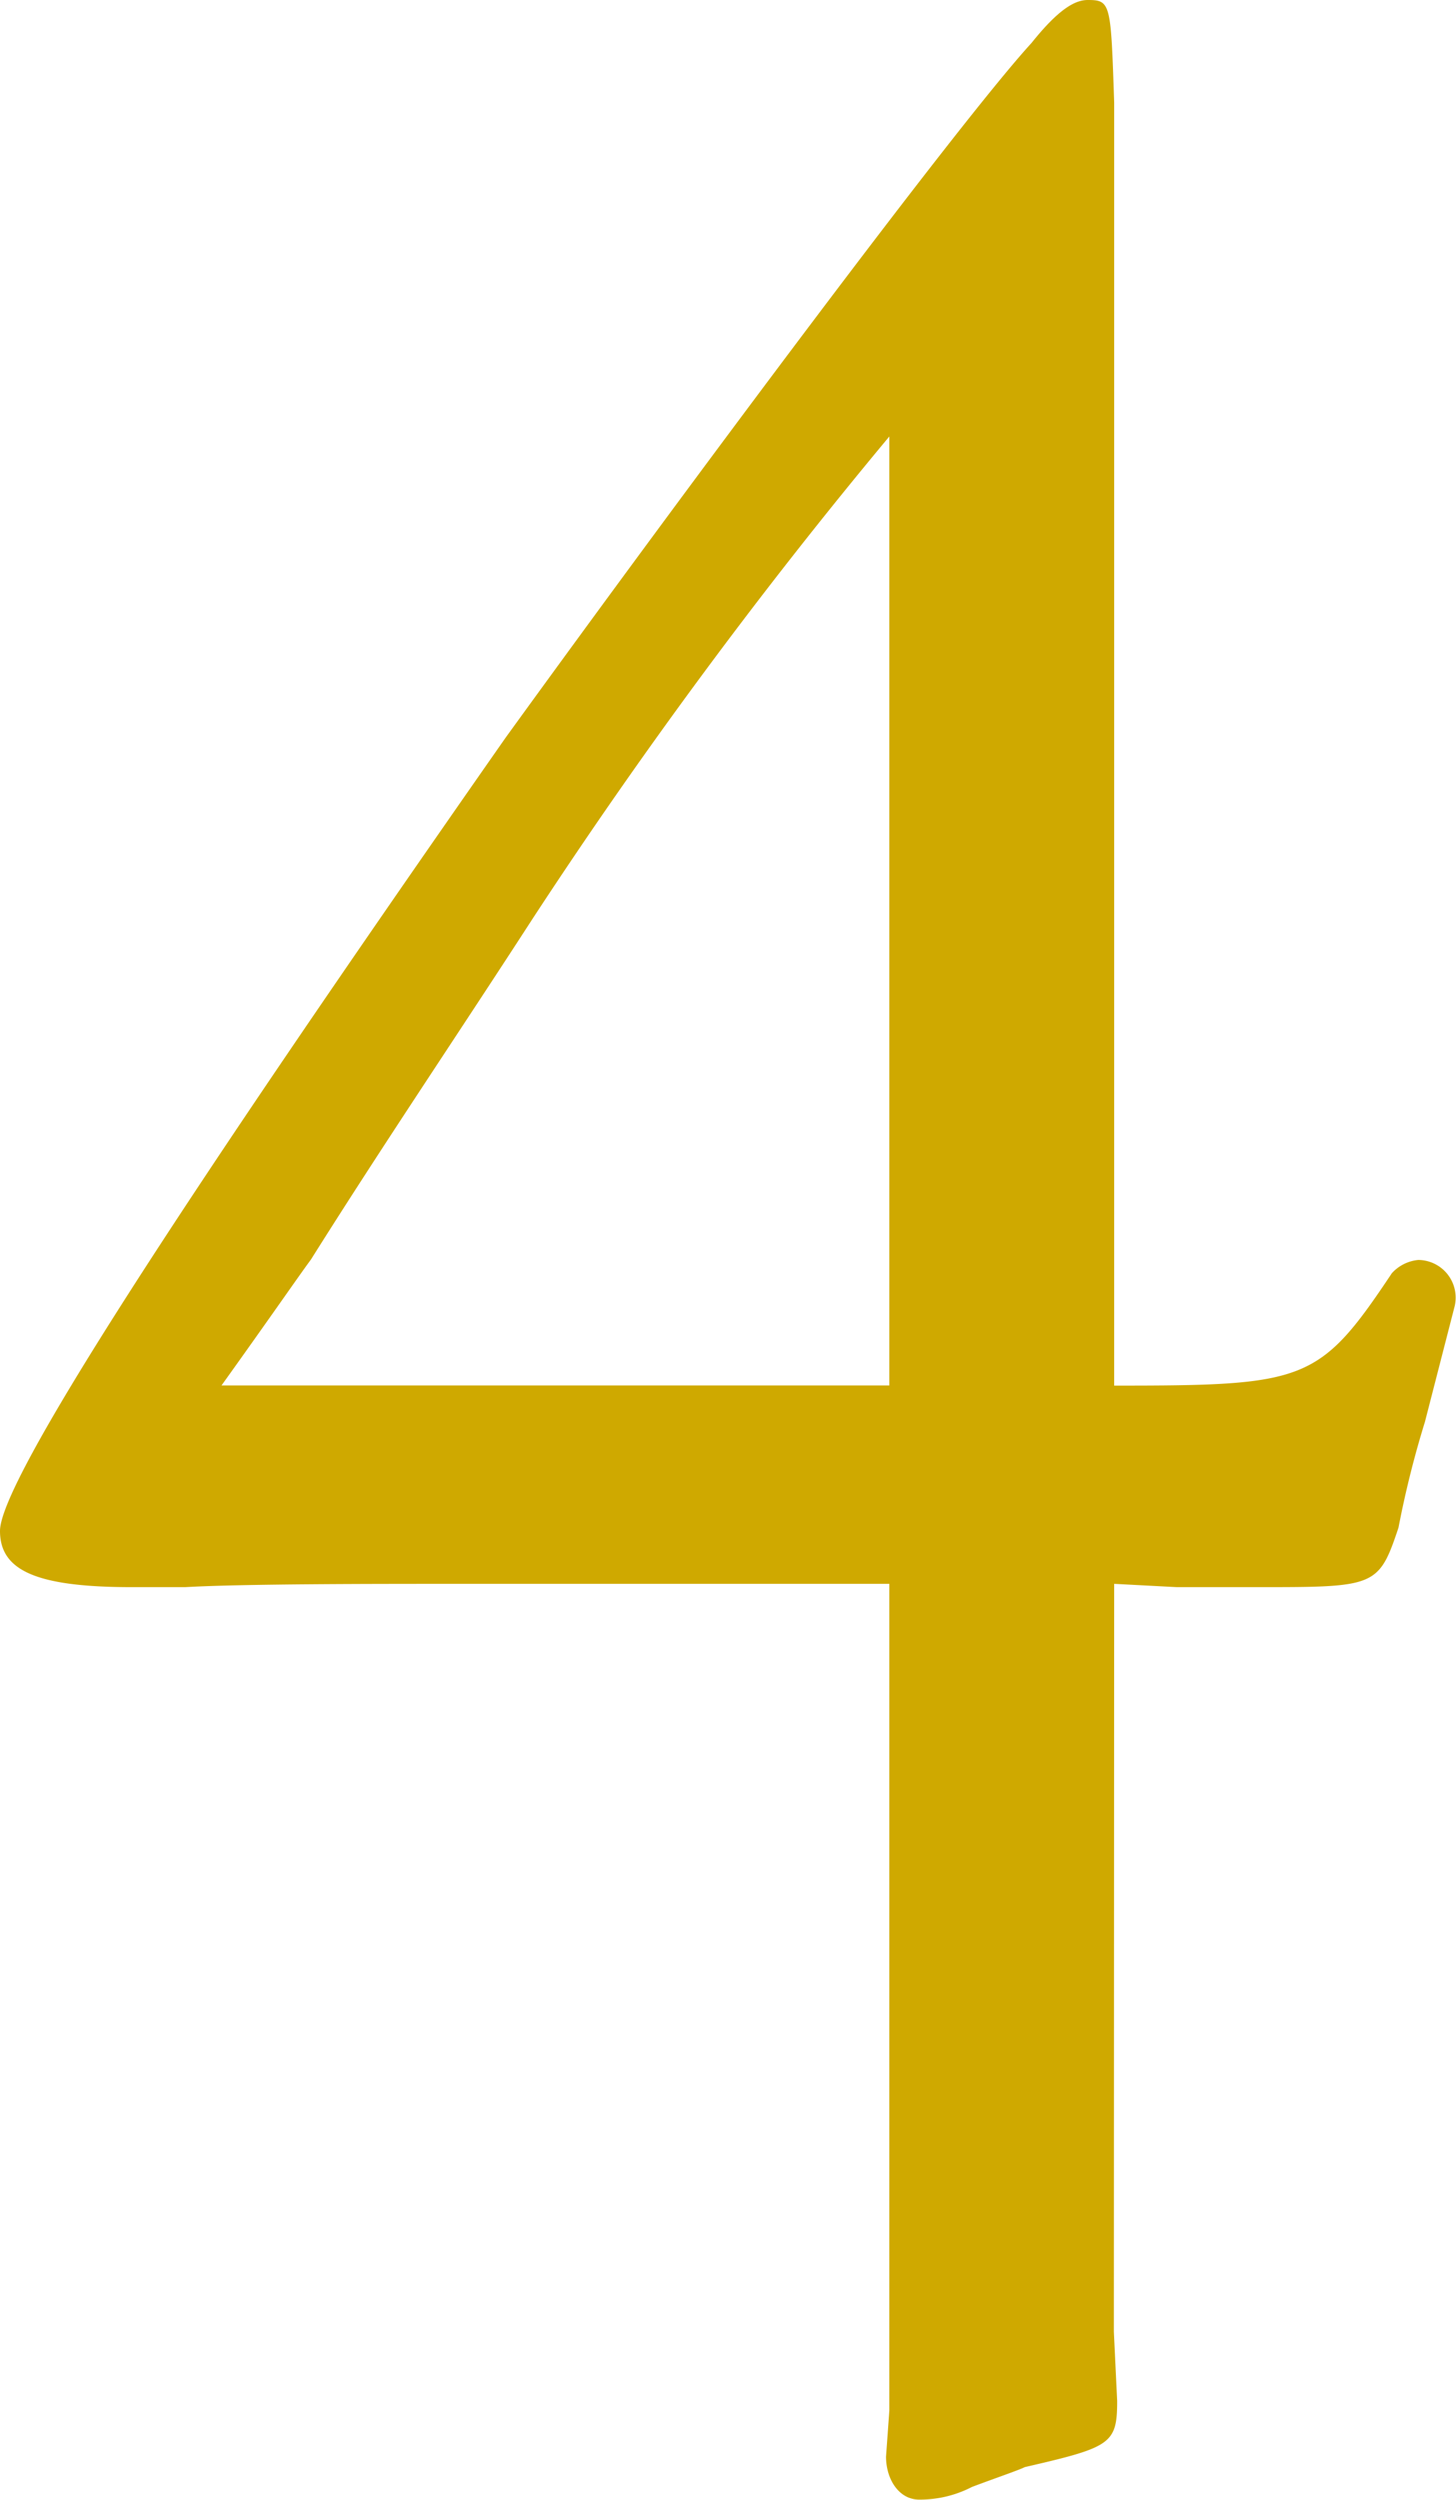 <svg xmlns="http://www.w3.org/2000/svg" width="18.937" height="32.508" viewBox="0 0 18.937 32.508">
  <path id="パス_223" data-name="パス 223" d="M5.031-8.944l.817.043H6.88c1.548,0,1.591,0,1.849-.774a12.866,12.866,0,0,1,.344-1.376l.387-1.505a.49.49,0,0,0-.473-.6.531.531,0,0,0-.344.172c-.946,1.419-1.118,1.462-3.612,1.462V-28.208c-.043-1.29-.043-1.333-.344-1.333-.172,0-.387.129-.731.559C3.01-27.95-.516-23.22-2.881-19.952-7.181-13.8-9.46-10.277-9.46-9.632c0,.516.473.731,1.72.731h.688c.731-.043,2.494-.043,3.526-.043H2.107V1.806l-.043.6c0,.3.172.559.43.559A1.474,1.474,0,0,0,3.182,2.8c.344-.129.6-.215.688-.258,1.118-.258,1.2-.3,1.2-.86l-.043-.9Zm-2.924-2.58H-6.579c.645-.9,1.032-1.462,1.161-1.634.946-1.505,1.935-2.967,2.881-4.429a67.316,67.316,0,0,1,4.644-6.278Z" transform="translate(9.46 29.541)" fill="#cfa900"/>
</svg>
